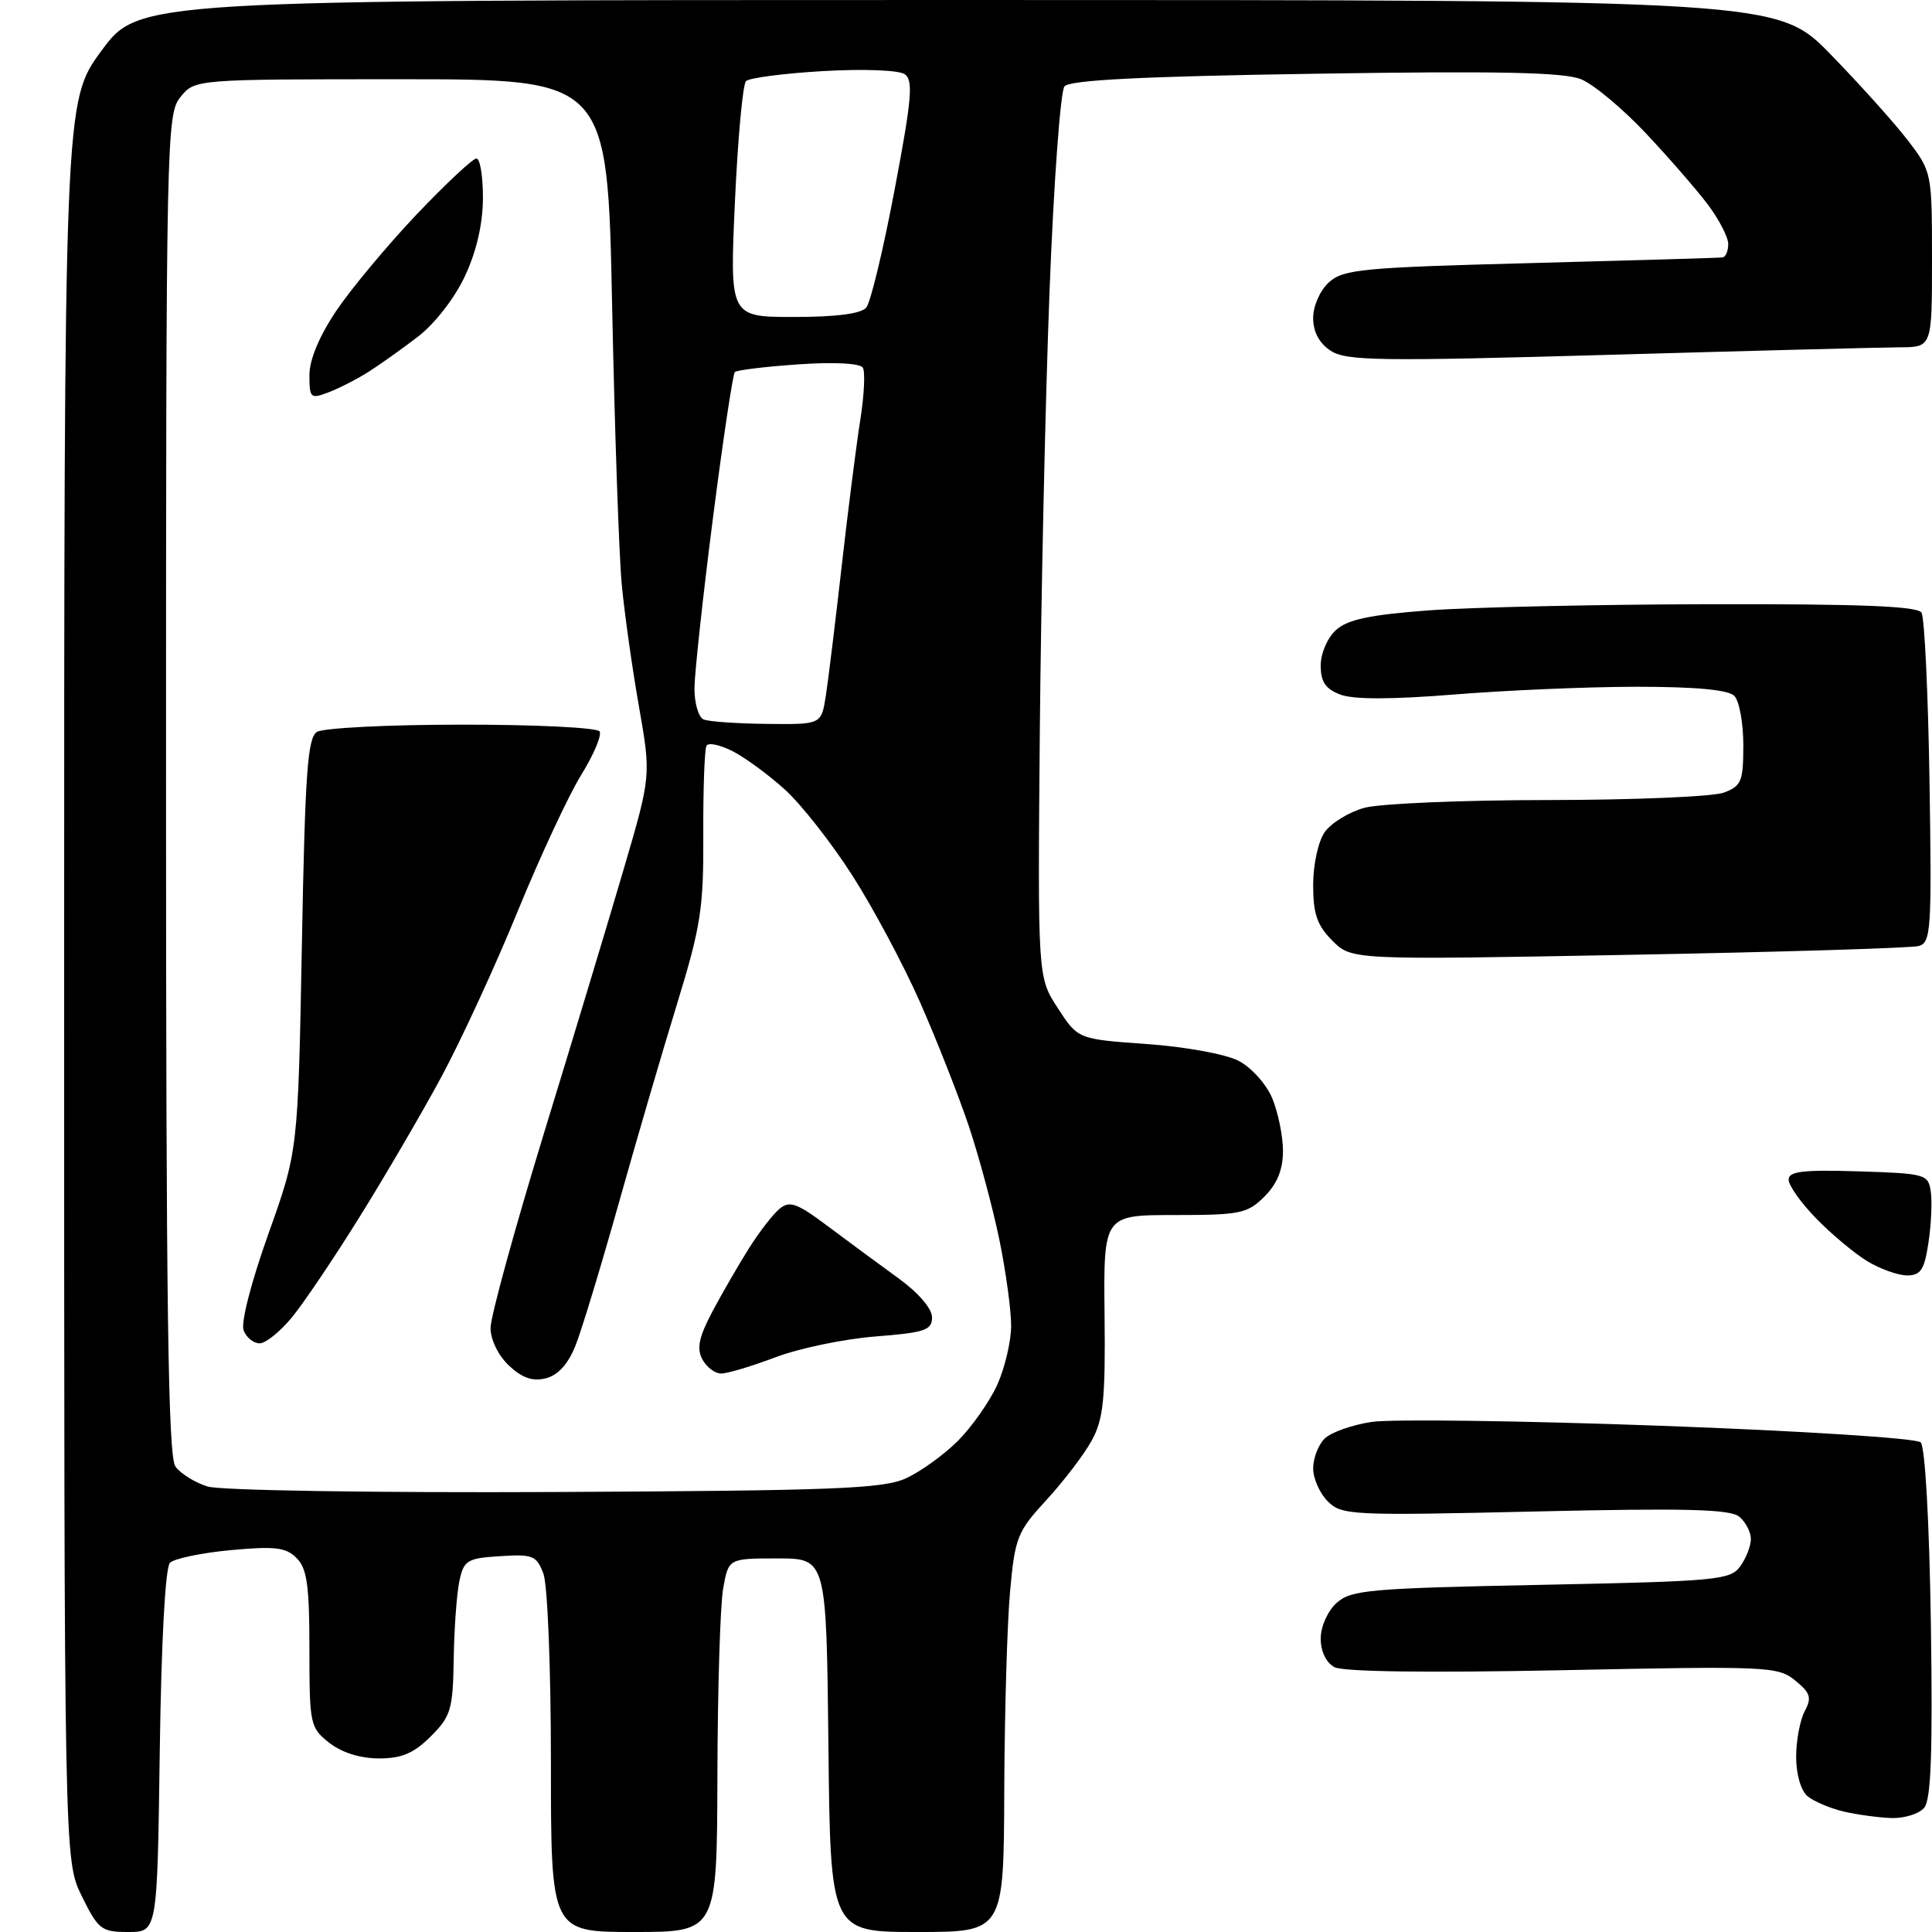 <?xml version="1.0" encoding="UTF-8" standalone="no"?>
<svg 
  version="1.1" 
  xmlns="http://www.w3.org/2000/svg" 
  xmlns:xlink="http://www.w3.org/1999/xlink" 
  xmlns:svg="http://www.w3.org/2000/svg"
  xmlns:rdf="http://www.w3.org/1999/02/22-rdf-syntax-ns#"
  xmlns:cc="http://creativecommons.org/ns#"
  xmlns:dc="http://purl.org/dc/elements/1.1/"
  viewBox="0 0 256 256"
  width="256"
  height="256"
>
<style>svg {background-color: white; }</style>"
<path stroke="none" fill="black" fill-rule="evenodd" d="M17.01,256.00C13.43,256.00 13.02,255.68 10.84,251.25C8.50,246.50 8.50,246.50 8.50,129.98C8.50,13.46 8.50,13.46 13.44,6.73C18.39,0.00 18.39,0.00 126.97,-0.00C235.55,-0.00 235.55,-0.00 242.61,7.25C246.49,11.24 251.09,16.36 252.83,18.64C255.97,22.75 256.00,22.90 256.00,34.39C256.00,46.00 256.00,46.00 251.75,46.02C249.41,46.03 232.01,46.48 213.08,47.02C182.81,47.88 178.37,47.82 176.33,46.48C174.80,45.48 174.00,43.98 174.00,42.13C174.00,40.53 174.91,38.48 176.10,37.40C178.01,35.68 180.55,35.44 202.85,34.86C216.41,34.50 227.84,34.17 228.25,34.11C228.66,34.05 229.00,33.25 229.00,32.34C229.00,31.43 227.78,29.07 226.29,27.09C224.80,25.12 221.09,20.85 218.04,17.61C214.99,14.38 211.15,11.17 209.50,10.50C207.25,9.57 198.46,9.39 174.26,9.77C151.32,10.12 141.74,10.61 141.05,11.44C140.51,12.09 139.62,24.29 139.07,38.56C138.52,52.83 137.94,79.12 137.78,97.00C137.50,129.50 137.50,129.50 140.17,133.59C142.83,137.69 142.83,137.69 151.95,138.34C157.05,138.70 162.41,139.68 164.11,140.56C165.81,141.44 167.79,143.64 168.58,145.53C169.36,147.41 170.00,150.55 170.00,152.51C170.00,154.98 169.24,156.85 167.55,158.55C165.29,160.80 164.34,161.00 155.65,161.00C146.22,161.00 146.22,161.00 146.36,174.25C146.48,185.39 146.21,188.04 144.67,190.86C143.66,192.71 140.96,196.25 138.68,198.73C134.80,202.94 134.49,203.71 133.84,210.86C133.46,215.06 133.11,226.94 133.07,237.25C133.00,256.00 133.00,256.00 121.52,256.00C110.03,256.00 110.03,256.00 109.77,231.25C109.50,206.50 109.50,206.50 103.02,206.50C96.53,206.50 96.53,206.50 95.82,210.50C95.43,212.70 95.09,223.84 95.06,235.25C95.00,256.00 95.00,256.00 84.00,256.00C73.00,256.00 73.00,256.00 73.00,233.57C73.00,221.09 72.56,209.97 72.00,208.51C71.10,206.12 70.59,205.92 66.26,206.20C61.89,206.48 61.46,206.74 60.87,209.50C60.52,211.15 60.18,215.80 60.12,219.83C60.01,226.52 59.75,227.41 57.08,230.08C54.83,232.32 53.24,233.00 50.21,233.00C47.74,233.00 45.29,232.23 43.63,230.93C41.09,228.93 41.00,228.50 41.00,218.50C41.00,210.09 40.68,207.82 39.30,206.45C37.89,205.03 36.44,204.86 30.58,205.40C26.71,205.76 23.08,206.52 22.52,207.08C21.90,207.70 21.37,217.53 21.17,232.05C20.84,256.00 20.84,256.00 17.01,256.00zM250.63,240.90C248.91,240.84 246.04,240.45 244.26,240.03C242.47,239.60 240.33,238.69 239.51,238.01C238.63,237.28 238.00,235.10 238.00,232.81C238.00,230.64 238.51,227.92 239.13,226.75C240.09,224.96 239.90,224.33 237.88,222.68C235.60,220.81 234.27,220.75 207.08,221.31C189.27,221.67 177.98,221.52 176.83,220.91C175.72,220.32 175.00,218.82 175.00,217.12C175.00,215.53 175.92,213.48 177.10,212.40C179.02,210.67 181.43,210.46 204.18,210.00C227.44,209.53 229.26,209.37 230.58,207.56C231.36,206.49 232.00,204.86 232.00,203.93C232.00,203.00 231.31,201.67 230.46,200.97C229.26,199.97 223.34,199.82 203.40,200.28C179.06,200.84 177.78,200.78 175.94,198.94C174.87,197.87 174.00,195.91 174.00,194.57C174.00,193.24 174.68,191.46 175.51,190.63C176.34,189.80 179.16,188.80 181.76,188.41C184.37,188.02 201.57,188.25 220.00,188.92C238.68,189.60 253.94,190.57 254.50,191.12C255.09,191.70 255.64,201.56 255.85,215.08C256.10,232.11 255.88,238.45 254.97,239.53C254.30,240.34 252.35,240.95 250.63,240.90zM73.50,197.70C110.54,197.52 116.99,197.27 120.03,195.89C121.97,195.01 125.08,192.77 126.93,190.92C128.78,189.06 131.12,185.73 132.13,183.52C133.13,181.31 133.97,177.79 133.98,175.71C133.99,173.62 133.28,168.45 132.41,164.21C131.53,159.97 129.71,153.22 128.37,149.20C127.02,145.19 124.13,137.84 121.94,132.87C119.76,127.91 115.70,120.31 112.93,115.99C110.16,111.67 106.15,106.56 104.01,104.63C101.87,102.69 98.77,100.41 97.12,99.56C95.46,98.71 93.89,98.36 93.62,98.80C93.36,99.23 93.16,104.52 93.19,110.54C93.24,120.34 92.87,122.72 89.72,133.00C87.77,139.32 84.29,151.25 81.97,159.50C79.65,167.75 77.09,176.19 76.27,178.26C75.28,180.75 73.95,182.22 72.33,182.63C70.58,183.07 69.20,182.60 67.44,180.95C66.03,179.62 65.00,177.52 65.00,175.96C65.00,174.48 68.16,162.97 72.01,150.38C75.87,137.80 80.66,121.94 82.65,115.14C86.27,102.79 86.27,102.79 84.67,93.64C83.78,88.61 82.76,81.35 82.39,77.50C82.02,73.65 81.45,57.00 81.11,40.50C80.50,10.50 80.50,10.50 53.16,10.50C25.82,10.50 25.82,10.50 23.91,12.86C22.06,15.15 22.00,18.09 22.00,103.92C22.00,173.34 22.27,192.99 23.25,194.33C23.94,195.27 25.85,196.46 27.50,196.97C29.19,197.49 49.24,197.81 73.50,197.70zM95.56,182.00C94.74,182.00 93.61,181.15 93.06,180.11C92.29,178.66 92.61,177.16 94.41,173.76C95.71,171.32 97.89,167.55 99.25,165.39C100.61,163.24 102.43,160.88 103.30,160.17C104.63,159.06 105.60,159.41 109.68,162.47C112.33,164.46 116.53,167.55 119.00,169.34C121.68,171.28 123.50,173.39 123.50,174.55C123.50,176.26 122.57,176.57 116.00,177.09C111.88,177.41 105.92,178.65 102.77,179.84C99.63,181.03 96.38,182.00 95.56,182.00zM34.40,178.00C33.59,178.00 32.64,177.22 32.28,176.28C31.89,175.28 33.29,169.87 35.55,163.53C39.49,152.50 39.49,152.50 40.00,125.21C40.42,102.42 40.75,97.77 42.00,96.98C42.83,96.46 51.46,96.02 61.19,96.02C70.92,96.01 79.14,96.41 79.45,96.92C79.76,97.42 78.67,100.01 77.02,102.67C75.37,105.33 71.58,113.46 68.60,120.74C65.63,128.02 61.06,137.92 58.46,142.74C55.86,147.56 50.97,155.92 47.61,161.31C44.25,166.71 40.23,172.68 38.68,174.56C37.12,176.45 35.20,178.00 34.40,178.00zM252.69,169.00C251.48,168.99 249.11,168.14 247.40,167.10C245.70,166.06 242.66,163.52 240.65,161.45C238.64,159.39 237.00,157.07 237.00,156.31C237.00,155.21 238.90,154.98 246.25,155.21C255.17,155.49 255.51,155.59 255.84,157.91C256.03,159.23 255.89,162.27 255.53,164.66C254.99,168.26 254.51,169.00 252.69,169.00zM215.80,126.52C179.11,127.20 179.11,127.20 176.55,124.65C174.52,122.61 174.00,121.11 174.00,117.27C174.00,114.56 174.67,111.49 175.53,110.26C176.37,109.06 178.73,107.61 180.78,107.04C182.83,106.48 193.81,106.01 205.18,106.01C216.56,106.00 227.02,105.56 228.43,105.02C230.75,104.15 231.00,103.52 231.00,98.72C231.00,95.80 230.46,92.86 229.80,92.20C229.00,91.40 224.68,91.00 216.95,91.00C210.54,91.00 199.65,91.46 192.76,92.02C184.44,92.69 179.35,92.70 177.61,92.04C175.63,91.29 175.00,90.35 175.00,88.18C175.00,86.57 175.89,84.51 177.03,83.48C178.56,82.09 181.53,81.46 189.28,80.88C194.90,80.46 211.74,80.09 226.69,80.06C246.54,80.02 254.08,80.32 254.61,81.18C255.01,81.83 255.49,91.92 255.67,103.61C255.98,123.18 255.87,124.90 254.25,125.35C253.29,125.62 235.99,126.15 215.80,126.52zM101.66,95.92C108.82,96.00 108.82,96.00 109.42,92.25C109.74,90.19 110.69,82.42 111.53,75.00C112.37,67.58 113.48,58.85 114.00,55.60C114.51,52.36 114.66,49.26 114.33,48.72C113.96,48.13 110.53,47.95 105.78,48.28C101.42,48.58 97.63,49.04 97.37,49.30C97.11,49.56 95.80,58.26 94.47,68.64C93.14,79.01 92.04,89.15 92.02,91.17C92.01,93.19 92.56,95.06 93.25,95.34C93.94,95.62 97.72,95.88 101.66,95.92zM43.49,52.00C41.15,52.89 41.00,52.75 41.00,49.71C41.00,47.65 42.31,44.53 44.58,41.15C46.56,38.22 51.34,32.49 55.21,28.41C59.08,24.34 62.65,21.00 63.13,21.00C63.61,21.00 64.00,23.36 63.99,26.25C63.98,29.65 63.15,33.28 61.62,36.56C60.26,39.48 57.63,42.88 55.38,44.61C53.25,46.25 50.26,48.37 48.74,49.33C47.23,50.28 44.87,51.48 43.49,52.00zM105.22,42.00C110.83,42.00 114.11,41.57 114.79,40.75C115.36,40.06 117.05,33.04 118.54,25.14C120.82,13.10 121.04,10.63 119.88,9.83C119.10,9.29 114.40,9.11 109.06,9.42C103.88,9.72 99.28,10.32 98.85,10.75C98.42,11.18 97.76,18.39 97.38,26.77C96.69,42.00 96.69,42.00 105.22,42.00z" />

</svg>